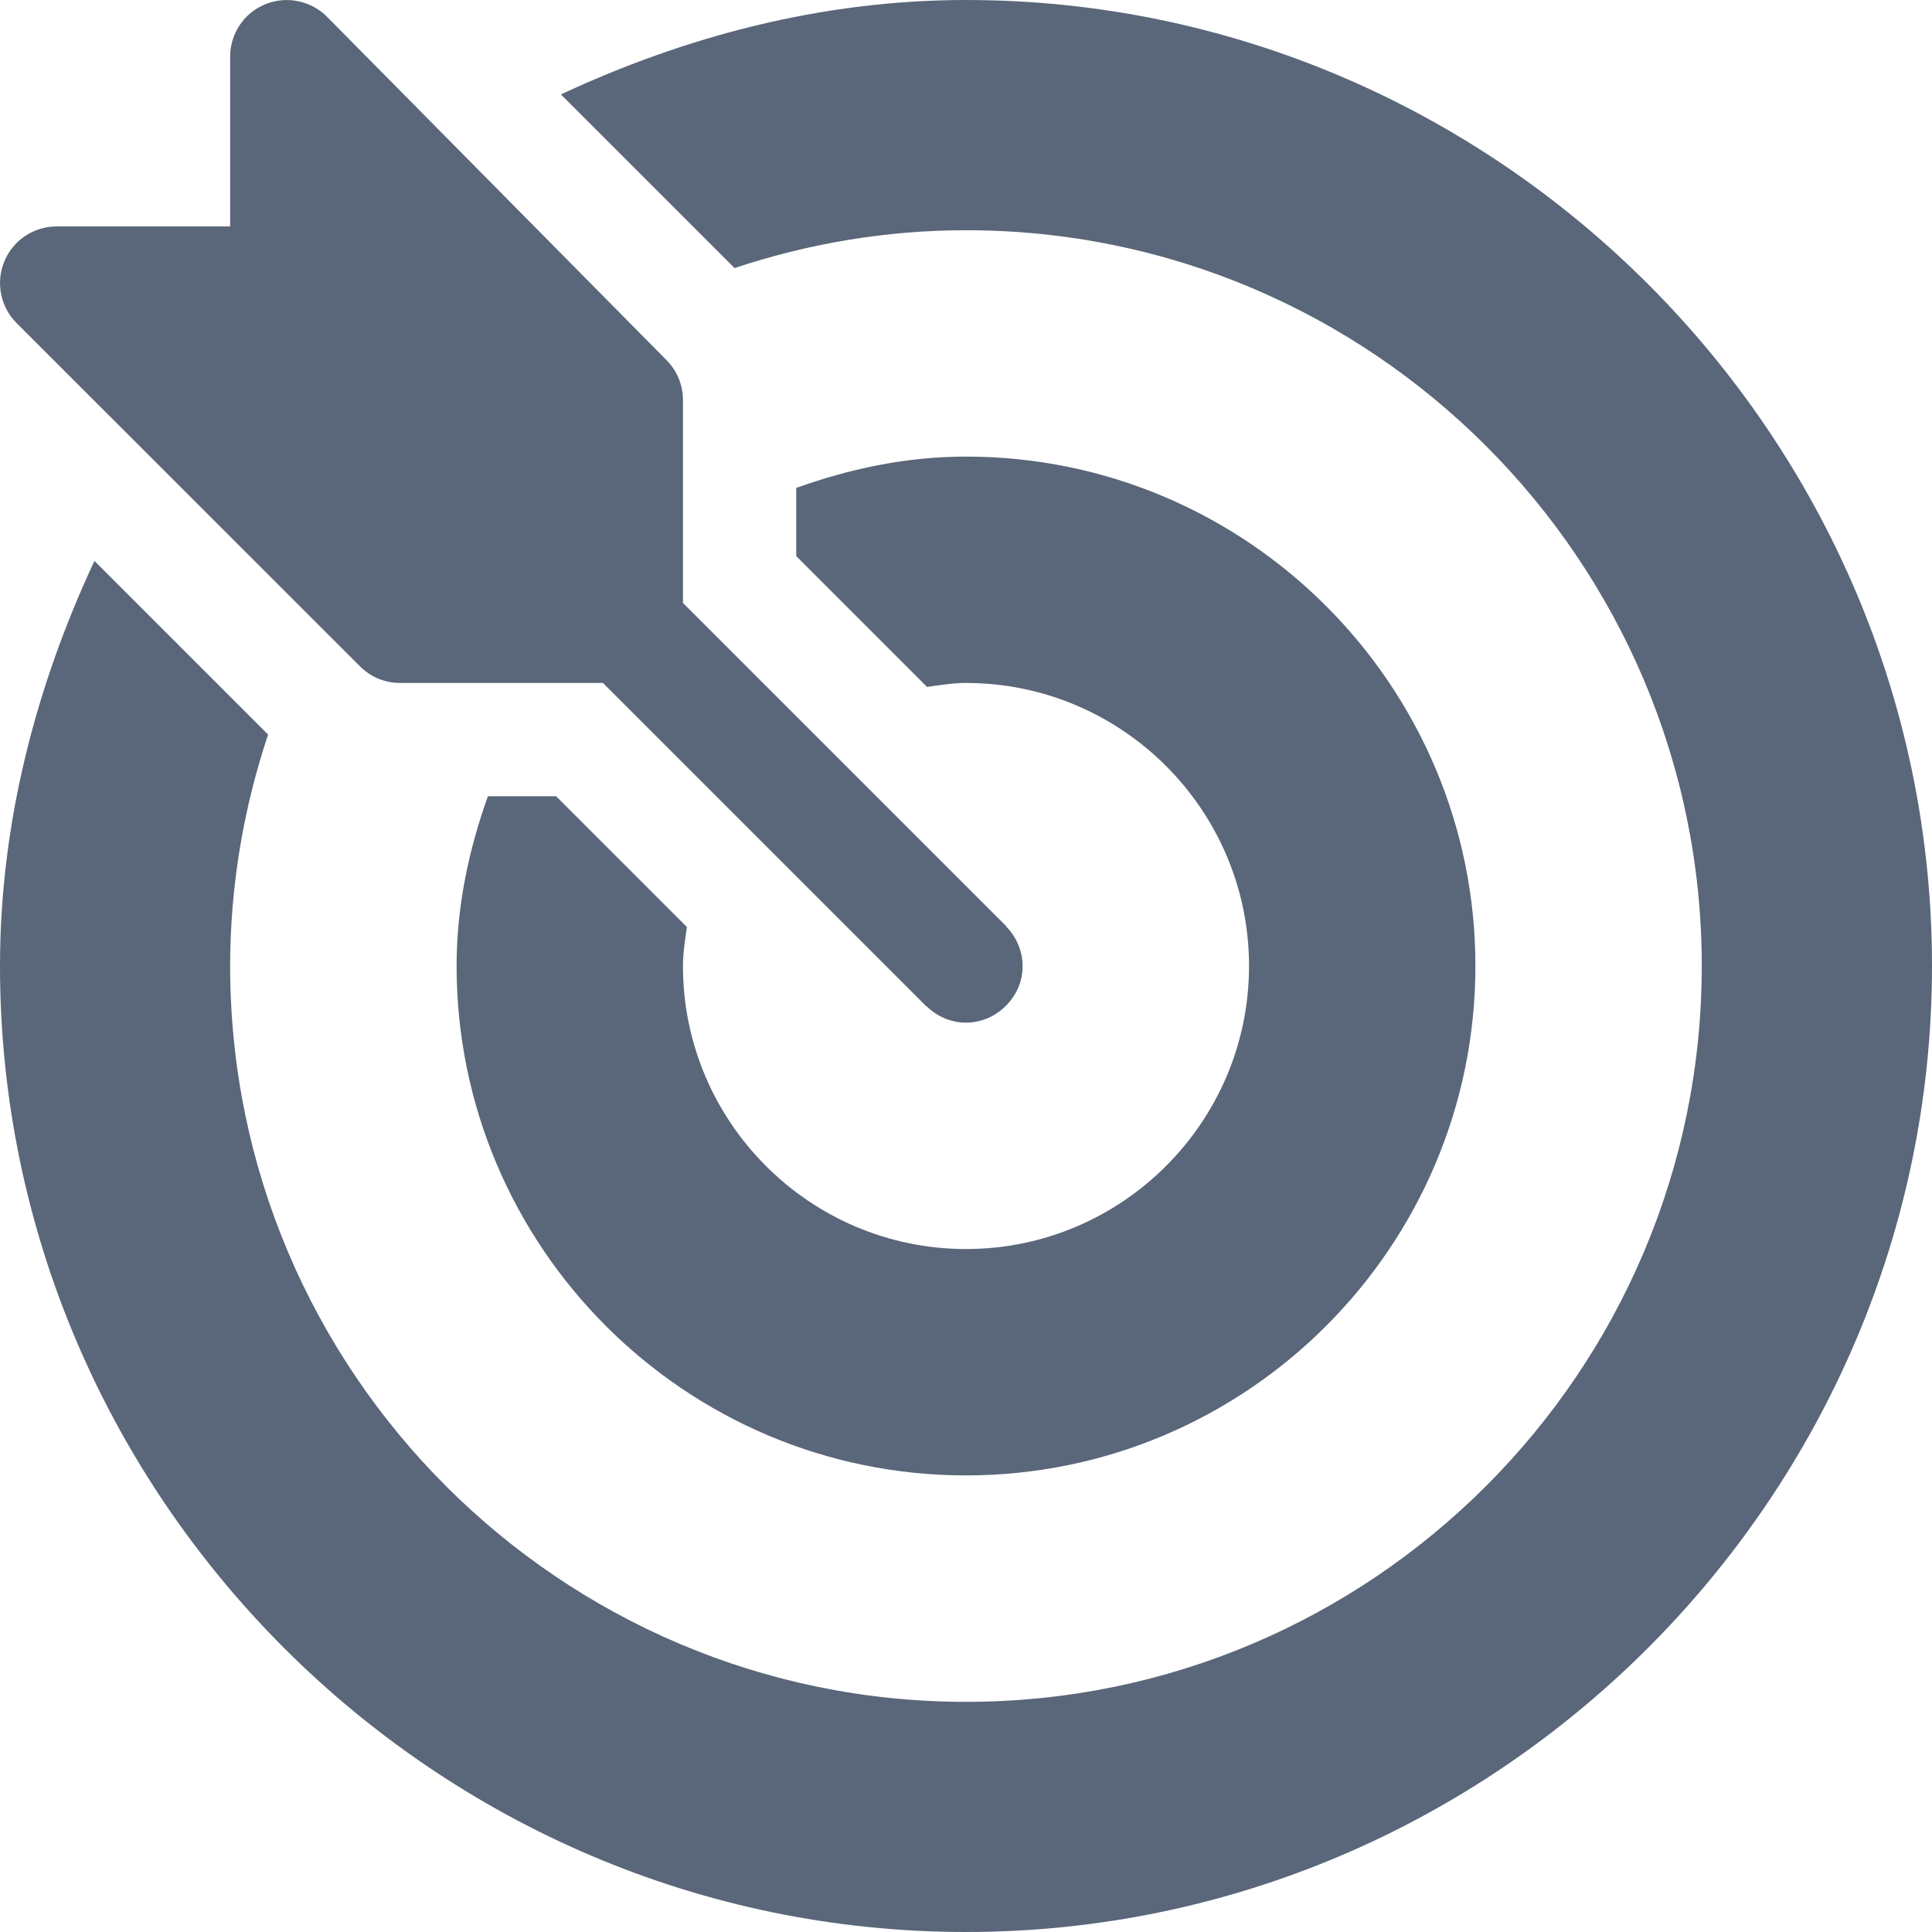 <?xml version="1.0" encoding="UTF-8"?> <svg xmlns="http://www.w3.org/2000/svg" width="24" height="24" viewBox="0 0 24 24" fill="none"><g clip-path="url(#clip0_340_8225)"><path d="M12.506 11.517C12.502 11.512 12.501 11.507 12.497 11.503L8.484 7.49V4.969C8.484 4.782 8.41 4.604 8.278 4.472L4.06 0.206C3.859 0.006 3.556 -0.055 3.293 0.054C3.03 0.162 2.859 0.419 2.859 0.703V2.813H0.703C0.419 2.813 0.162 2.984 0.054 3.247C-0.055 3.509 0.005 3.812 0.206 4.013L4.472 8.278C4.604 8.41 4.782 8.484 4.969 8.484H7.49L11.503 12.497C11.507 12.501 11.512 12.502 11.517 12.506C11.79 12.768 12.206 12.771 12.484 12.506C12.776 12.227 12.769 11.792 12.506 11.517Z" fill="#5A6679"></path><path d="M12 0C10.201 0 8.5 0.458 6.968 1.173L9.125 3.33C10.03 3.029 10.995 2.86 12 2.86C17.04 2.859 21.14 6.96 21.14 12C21.14 17.04 17.04 21.141 12 21.141C6.96 21.141 2.859 17.04 2.859 12C2.859 10.995 3.029 10.03 3.33 9.125L1.173 6.968C0.458 8.5 0 10.201 0 12C0 18.591 5.409 24 12 24C18.591 24 24 18.591 24 12C24 5.409 18.591 0 12 0Z" fill="#5A6679"></path><path d="M12 5.672C11.257 5.672 10.554 5.824 9.891 6.061V6.908L11.516 8.533C11.676 8.511 11.834 8.484 12 8.484C13.938 8.484 15.516 10.062 15.516 12C15.516 13.938 13.938 15.516 12 15.516C10.062 15.516 8.484 13.938 8.484 12C8.484 11.834 8.511 11.676 8.533 11.516L6.908 9.891H6.061C5.824 10.554 5.672 11.257 5.672 12C5.672 15.489 8.51 18.328 12 18.328C15.489 18.328 18.328 15.489 18.328 12C18.328 8.51 15.489 5.672 12 5.672Z" fill="#5A6679"></path></g><defs><clipPath id="clip0_340_8225"><rect width="24" height="24" fill="white"></rect></clipPath></defs></svg> 